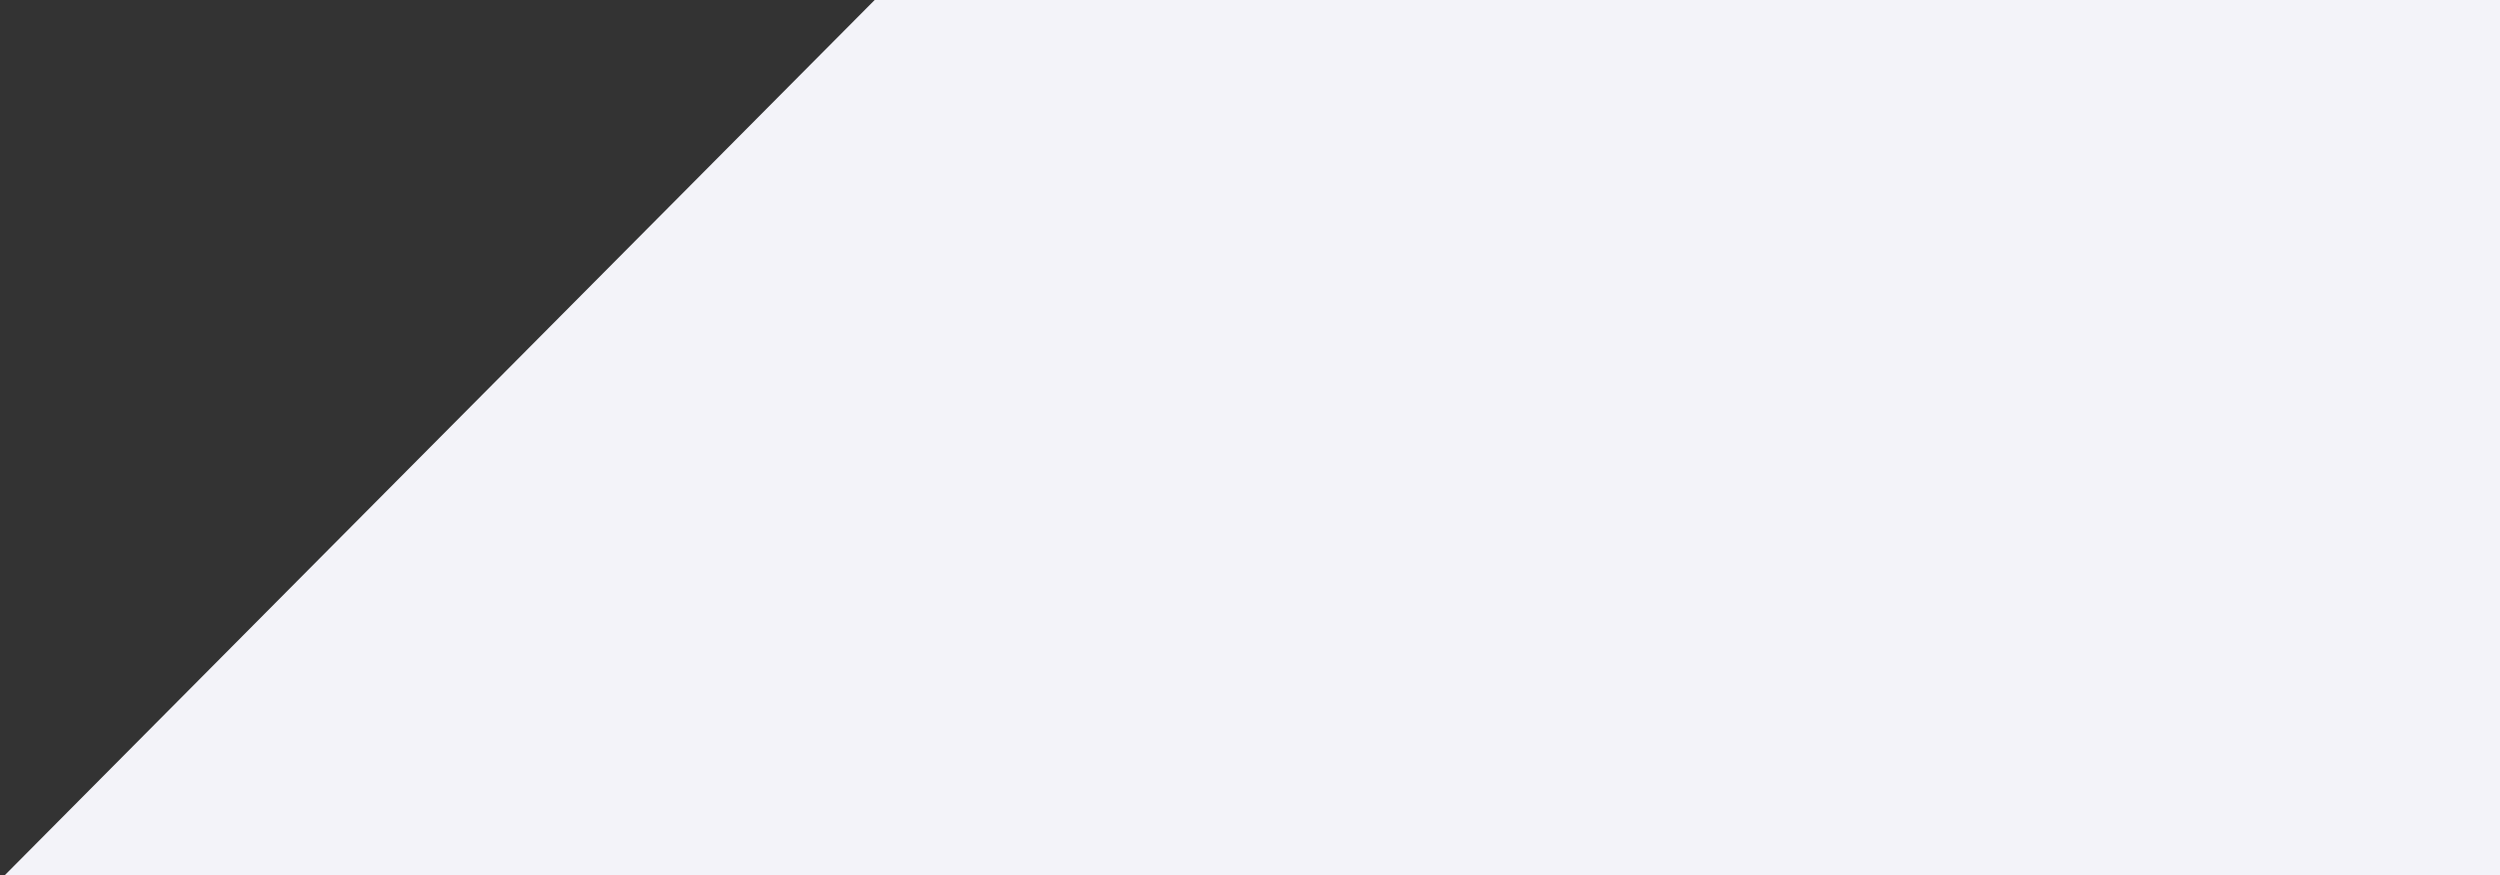 <?xml version="1.0" encoding="UTF-8"?> <!-- Generator: Adobe Illustrator 23.0.3, SVG Export Plug-In . SVG Version: 6.00 Build 0) --> <svg xmlns="http://www.w3.org/2000/svg" xmlns:xlink="http://www.w3.org/1999/xlink" id="Слой_1" x="0px" y="0px" viewBox="0 0 2000 700" style="enable-background:new 0 0 2000 700;" xml:space="preserve"><rect x="0" y="0" width="2000" height="700" fill="#333333" stroke="none"/> <style type="text/css"> .st0{fill:#F3F3F9;} </style> <g> <path class="st0" d="M2008-6L705.6-5.9L1,703h2007V-6z"></path> </g> </svg> 